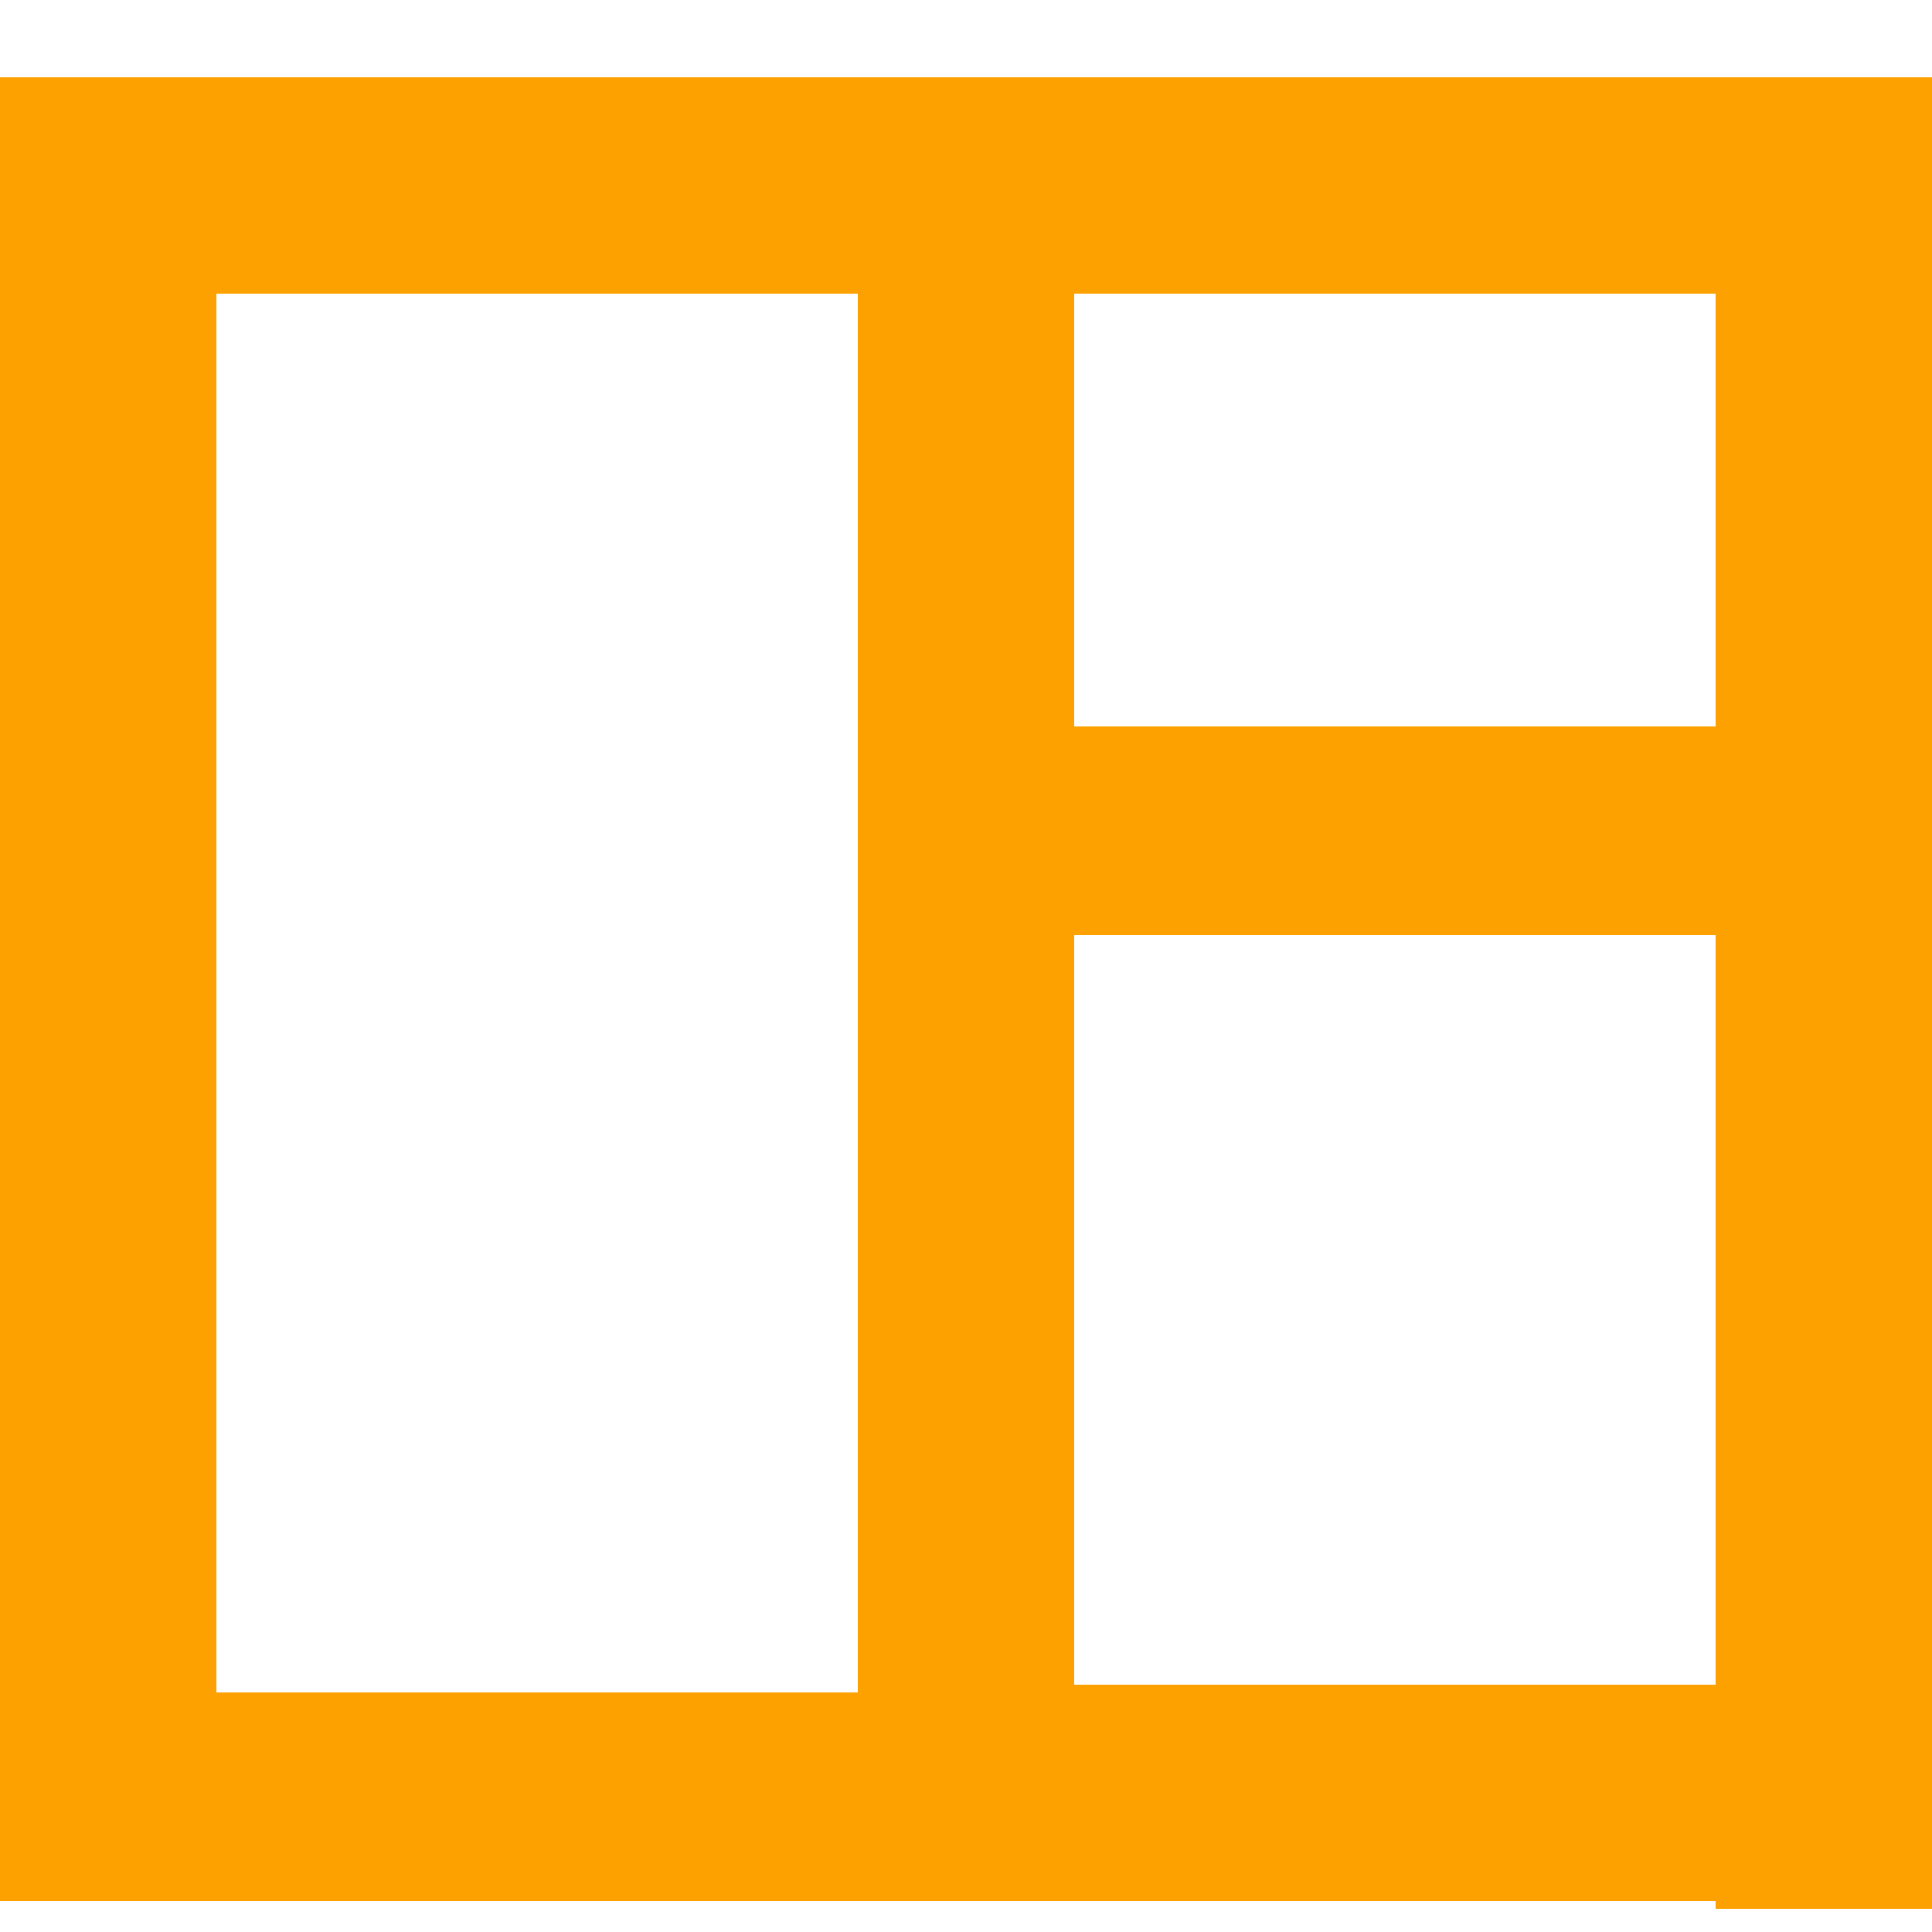 <?xml version="1.0" encoding="utf-8"?>
<!-- Generator: Adobe Illustrator 21.0.0, SVG Export Plug-In . SVG Version: 6.00 Build 0)  -->
<svg version="1.1" id="Layer_1" xmlns="http://www.w3.org/2000/svg" xmlns:xlink="http://www.w3.org/1999/xlink" x="0px" y="0px"
	 viewBox="0 0 25 25" style="enable-background:new 0 0 25 25;" xml:space="preserve">
<style type="text/css">
	.st0{fill-rule:evenodd;clip-rule:evenodd;fill:#FDA100;}
</style>
<path class="st0" d="M22.2,24.6H2.8H0v-2.8V3.8V2.4V1h25v1.4v1.4v18.1v2.8H22.2z M22.2,21.8v-9.7h-8.3v9.7H22.2z M11.1,3.8H2.8v18.1
	h8.3V3.8z M13.9,3.8v5.6h8.3V3.8H13.9z"/>
</svg>
